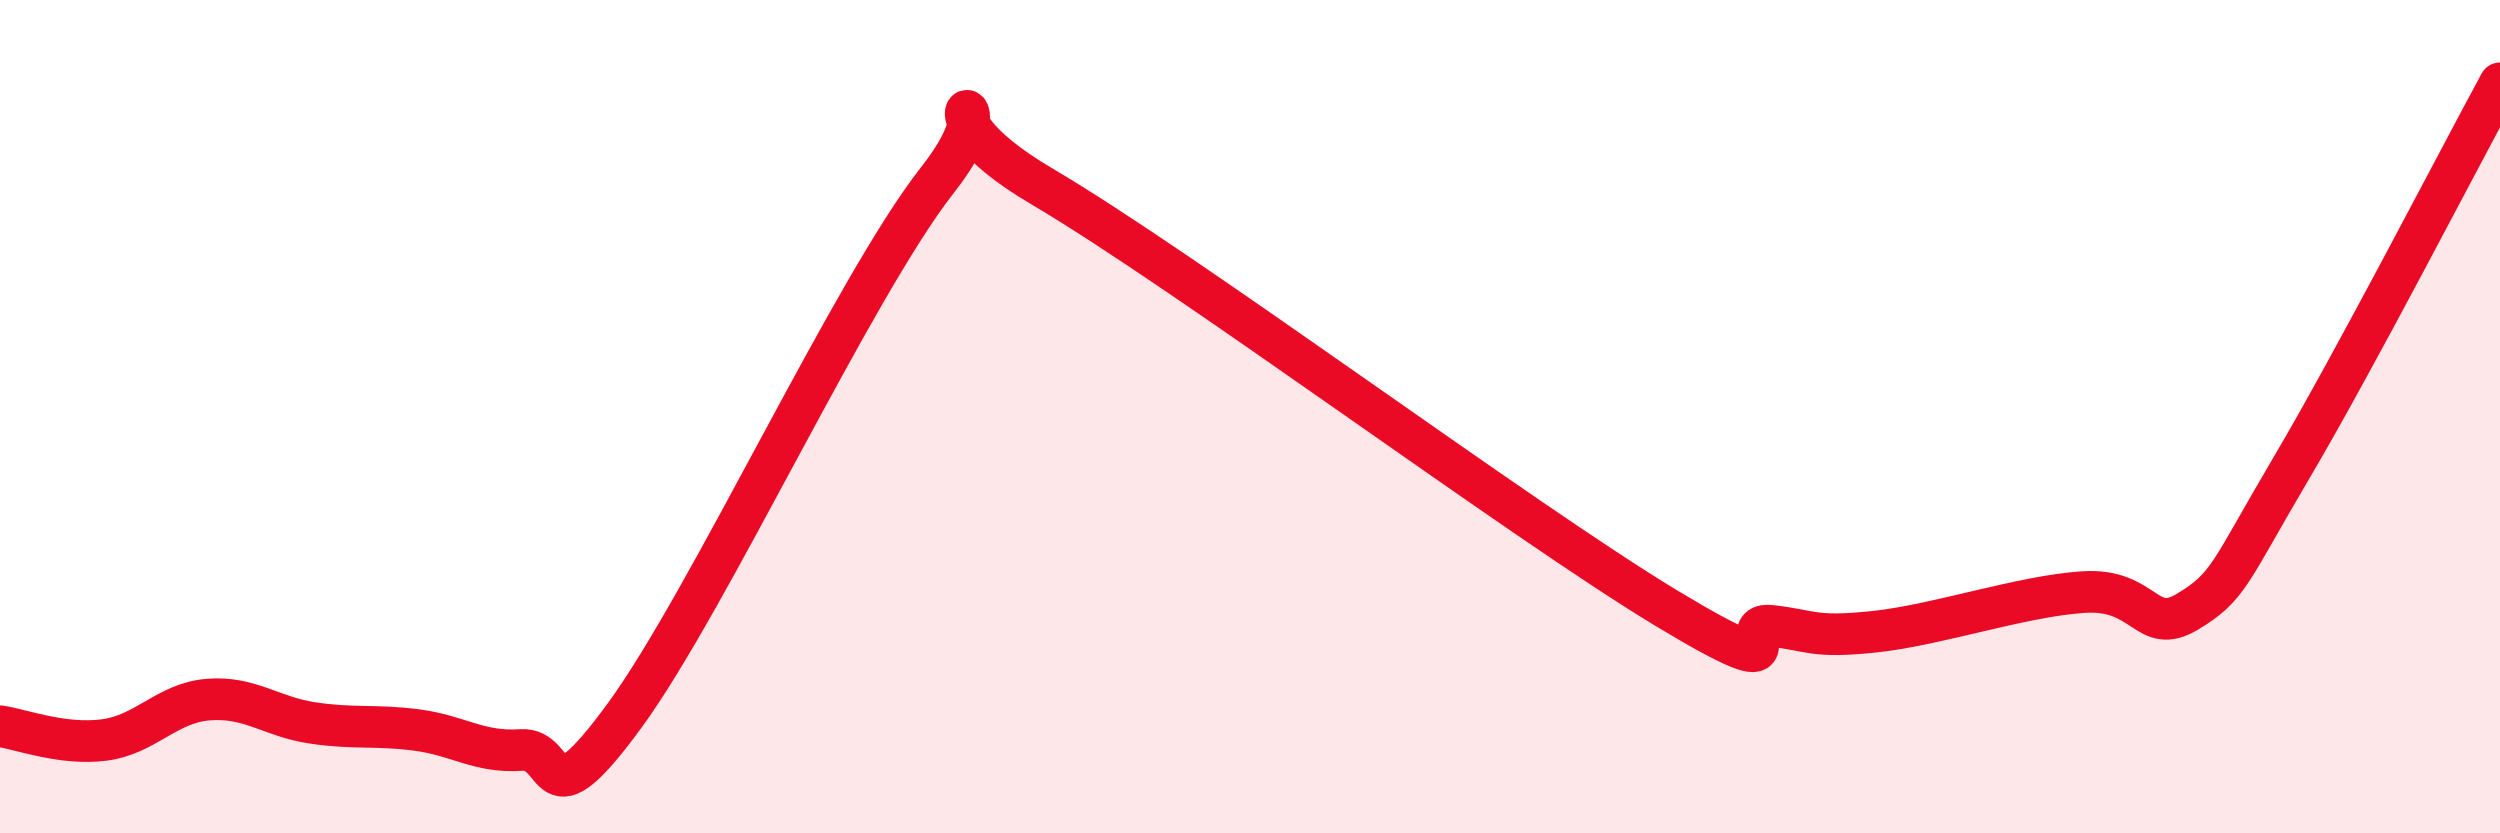
    <svg width="60" height="20" viewBox="0 0 60 20" xmlns="http://www.w3.org/2000/svg">
      <path
        d="M 0,17.43 C 0.5,17.5 1.5,17.89 2.5,17.76 C 3.5,17.63 4,16.87 5,16.79 C 6,16.71 6.5,17.2 7.5,17.35 C 8.5,17.5 9,17.39 10,17.52 C 11,17.65 11.5,18.07 12.5,18 C 13.5,17.93 13,19.9 15,17.16 C 17,14.42 20.5,6.86 22.5,4.32 C 24.5,1.78 21.5,2.41 25,4.47 C 28.5,6.53 36.5,12.49 40,14.6 C 43.5,16.71 41.5,14.91 42.5,15.02 C 43.5,15.13 43.5,15.32 45,15.16 C 46.5,15 48.5,14.31 50,14.21 C 51.5,14.11 51.5,15.28 52.5,14.68 C 53.5,14.08 53.5,13.76 55,11.22 C 56.5,8.68 59,3.84 60,2L60 20L0 20Z"
        fill="#EB0A25"
        opacity="0.1"
        stroke-linecap="round"
        stroke-linejoin="round"
      />
      <path
        d="M 0,17.43 C 0.5,17.5 1.5,17.89 2.5,17.76 C 3.5,17.63 4,16.87 5,16.79 C 6,16.71 6.5,17.2 7.5,17.35 C 8.5,17.5 9,17.39 10,17.52 C 11,17.65 11.5,18.07 12.5,18 C 13.5,17.93 13,19.9 15,17.16 C 17,14.42 20.5,6.86 22.5,4.32 C 24.5,1.78 21.5,2.41 25,4.47 C 28.5,6.53 36.5,12.49 40,14.6 C 43.5,16.71 41.5,14.91 42.5,15.02 C 43.5,15.13 43.5,15.32 45,15.16 C 46.5,15 48.5,14.31 50,14.21 C 51.5,14.11 51.5,15.28 52.5,14.68 C 53.5,14.08 53.5,13.76 55,11.22 C 56.5,8.68 59,3.84 60,2"
        stroke="#EB0A25"
        stroke-width="1"
        fill="none"
        stroke-linecap="round"
        stroke-linejoin="round"
      />
    </svg>
  